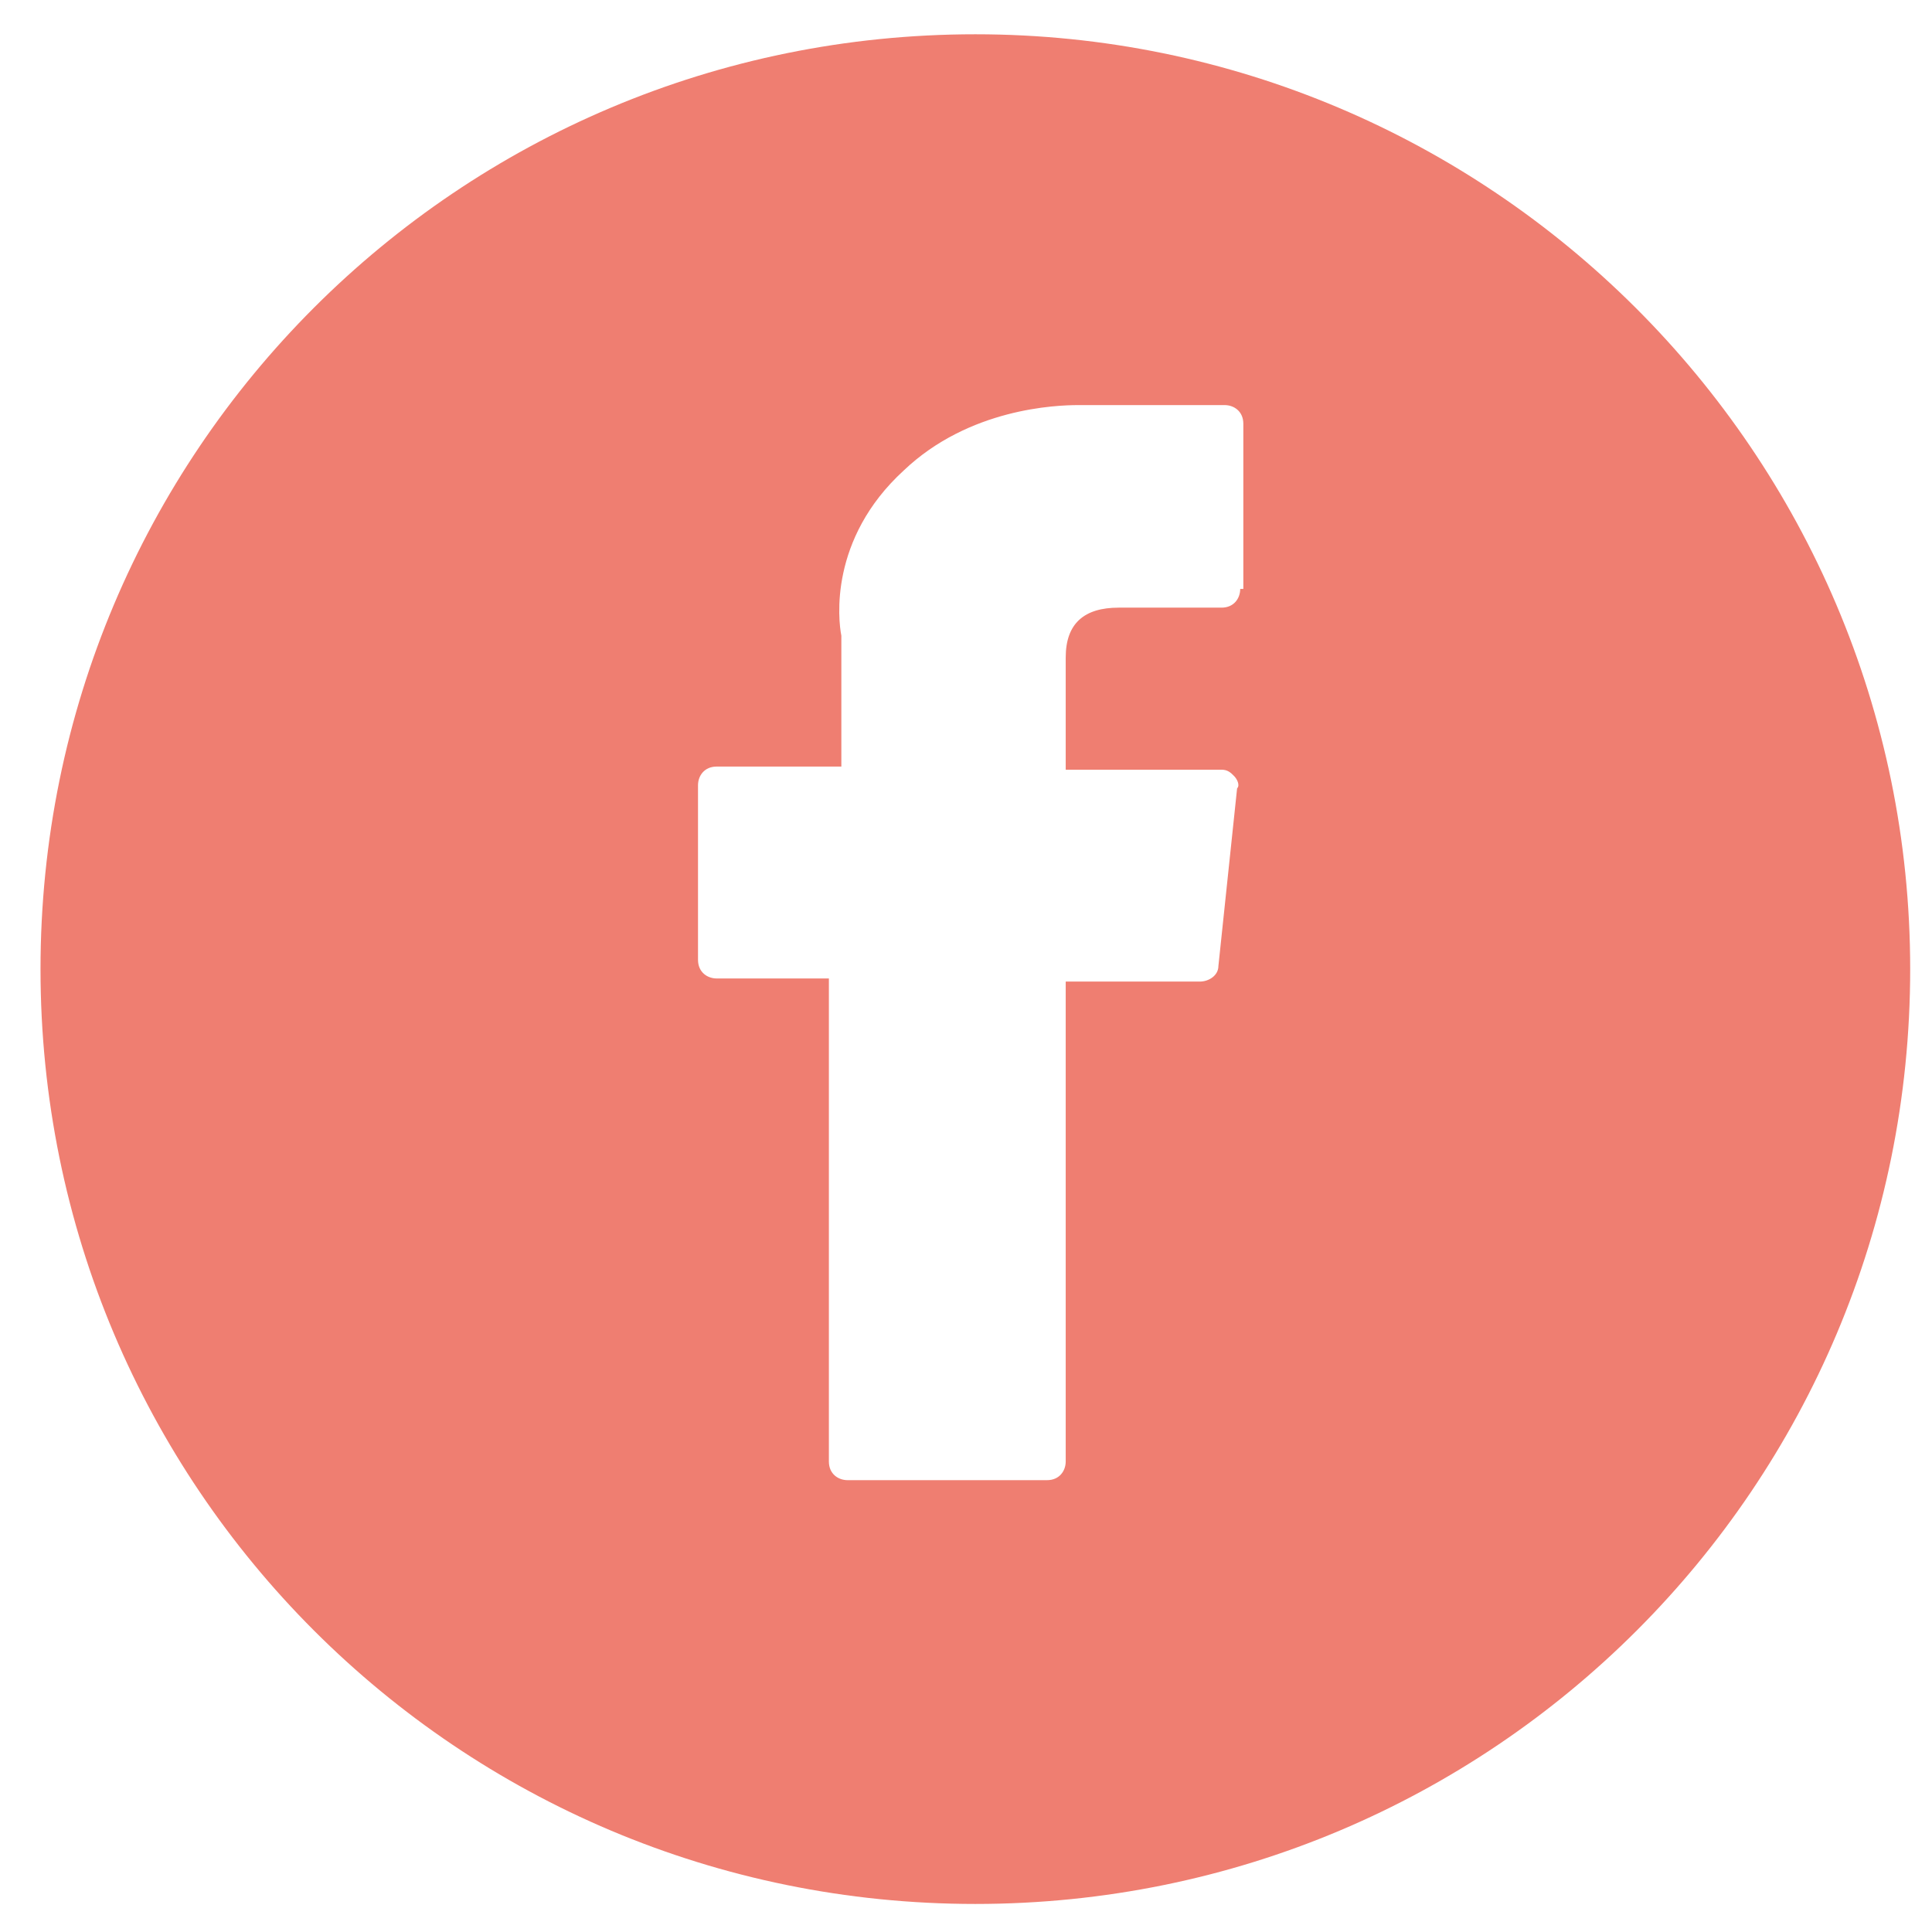 <?xml version="1.0" encoding="utf-8"?>
<!-- Generator: Adobe Illustrator 27.0.0, SVG Export Plug-In . SVG Version: 6.00 Build 0)  -->
<svg version="1.1" id="fb" xmlns="http://www.w3.org/2000/svg" xmlns:xlink="http://www.w3.org/1999/xlink" x="0px" y="0px"
	 viewBox="0 0 62 62" style="enable-background:new 0 0 62 62;" xml:space="preserve">
<style type="text/css">
	.st0{fill:#EF7E71;}
</style>
<g>
	<g>
		<path class="st0" d="M31.3,1.1c-16.6,0-30,13.4-30,30c0,16.6,13.4,30,30,30c16.6,0,30-13.4,30-30C61.3,14.5,47.8,1.1,31.3,1.1z
			 M39.8,18.9c0,0.3-0.2,0.6-0.6,0.6c0,0-3.1,0-3.3,0c-1.1,0-1.7,0.5-1.7,1.6v3.6h5c0.2,0,0.3,0.1,0.4,0.2c0.1,0.1,0.2,0.3,0.1,0.4
			L39.1,31c0,0.3-0.3,0.5-0.6,0.5h-4.3v15.4c0,0.3-0.2,0.6-0.6,0.6h-6.4c-0.3,0-0.6-0.2-0.6-0.6V31.4H23c-0.3,0-0.6-0.2-0.6-0.6
			v-5.6c0-0.3,0.2-0.6,0.6-0.6h4v-4.2c-0.1-0.5-0.4-3.1,2-5.3c2.1-2,4.9-2.1,5.6-2.1c0.1,0,0.2,0,0.2,0h4.5c0.3,0,0.6,0.2,0.6,0.6
			V18.9z"/>
	</g>
</g>
</svg>
